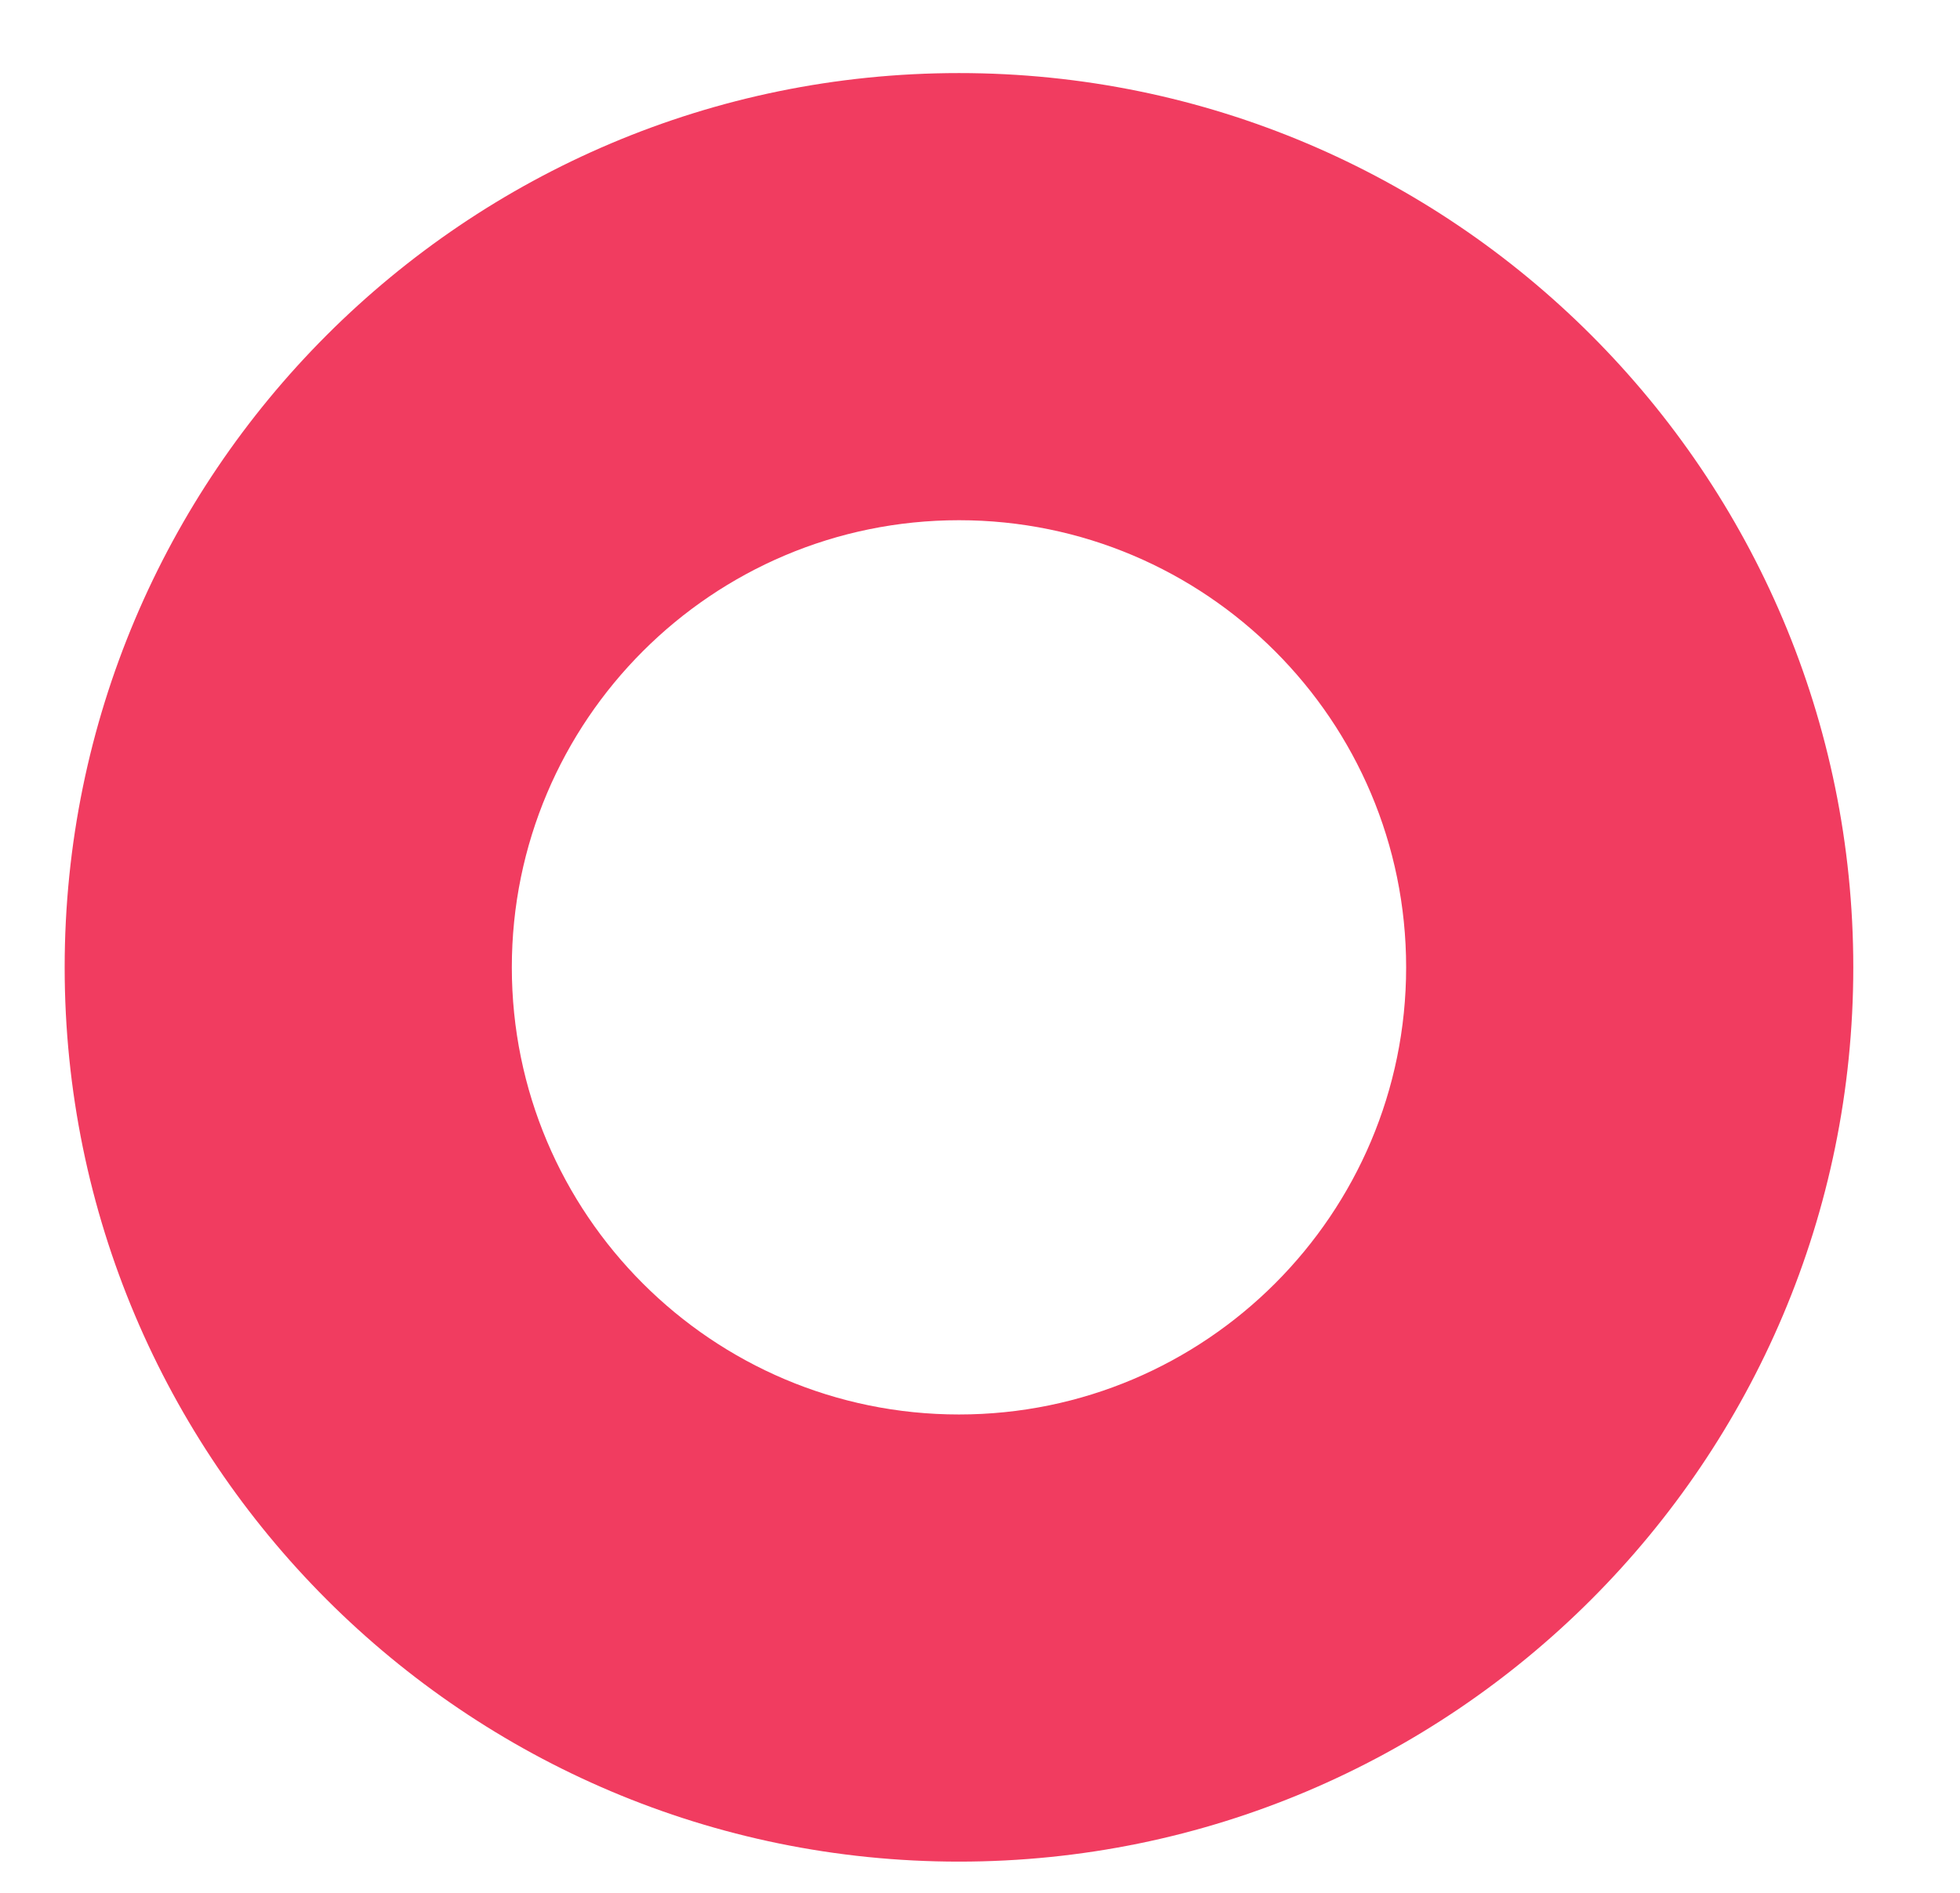 <?xml version="1.0" encoding="UTF-8" standalone="no"?> <svg xmlns="http://www.w3.org/2000/svg" xmlns:xlink="http://www.w3.org/1999/xlink" xmlns:serif="http://www.serif.com/" width="100%" height="100%" viewBox="0 0 351 339" xml:space="preserve" style="fill-rule:evenodd;clip-rule:evenodd;stroke-linejoin:round;stroke-miterlimit:2;"> <g transform="matrix(1,0,0,1,-4923.52,-843.413)"> <g id="Монтажная-область22" serif:id="Монтажная область22" transform="matrix(0.868,0,0,0.84,-507.053,695.787)"> <rect x="6253.63" y="175.649" width="403.191" height="403.191" style="fill:none;"></rect> <g transform="matrix(3.167,0,0,3.273,-2186.57,-1396.16)"> <path d="M2728.4,485.025C2760.55,485.025 2786.66,511.131 2786.66,543.286C2786.66,575.441 2760.55,601.547 2728.4,601.547C2696.24,601.547 2670.14,575.441 2670.14,543.286C2670.14,511.131 2696.24,485.025 2728.4,485.025ZM2728.4,514.156C2744.47,514.156 2757.53,527.209 2757.53,543.286C2757.53,559.364 2744.47,572.416 2728.4,572.416C2712.32,572.416 2699.27,559.364 2699.27,543.286C2699.27,527.209 2712.32,514.156 2728.4,514.156Z" style="fill:rgb(241,60,96);"></path> </g> </g> </g> </svg> 